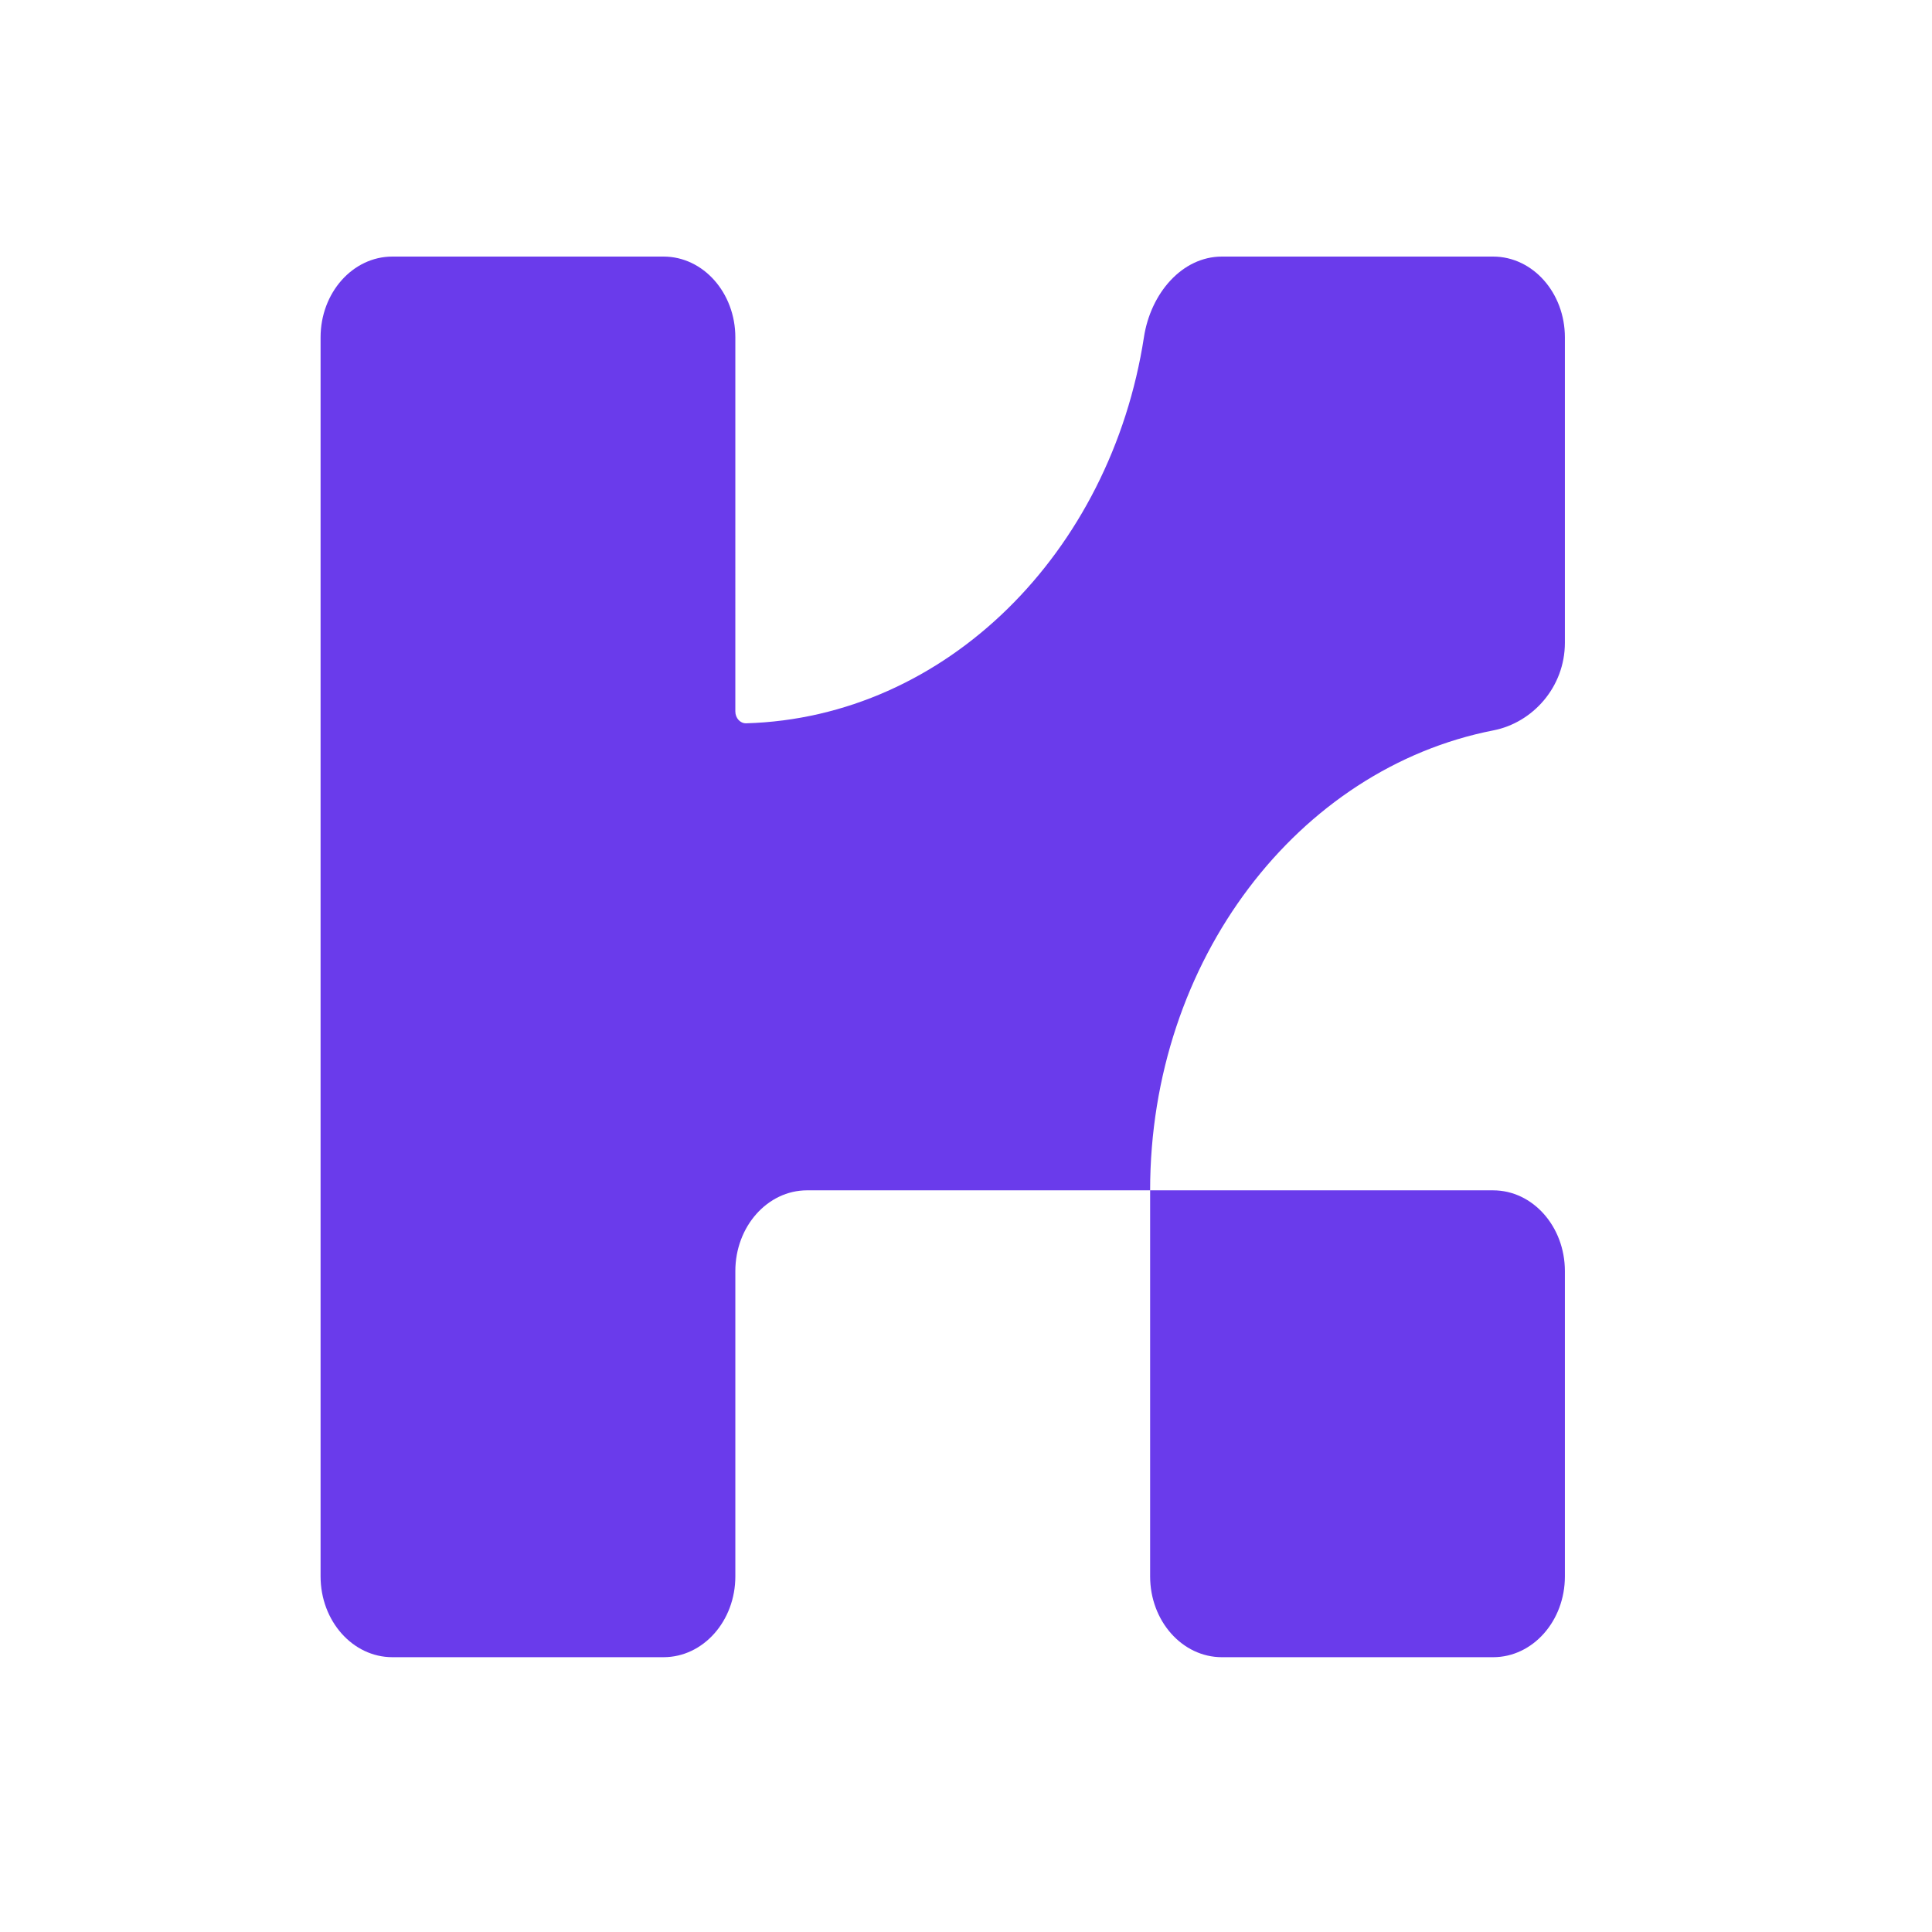 <?xml version="1.0" encoding="UTF-8" standalone="no"?>
<svg
   width="512"
   height="512"
   viewBox="0 0 512 512"
   fill="none"
   version="1.1"
   id="svg4"
   sodipodi:docname="katana.svg"
   inkscape:version="1.1.2 (0a00cf5339, 2022-02-04)"
   xmlns:inkscape="http://www.inkscape.org/namespaces/inkscape"
   xmlns:sodipodi="http://sodipodi.sourceforge.net/DTD/sodipodi-0.dtd"
   xmlns="http://www.w3.org/2000/svg"
   xmlns:svg="http://www.w3.org/2000/svg">
  <defs
     id="defs8" />
  <sodipodi:namedview
     id="namedview6"
     pagecolor="#ffffff"
     bordercolor="#000000"
     borderopacity="0.25"
     inkscape:pageshadow="2"
     inkscape:pageopacity="0.0"
     inkscape:pagecheckerboard="0"
     showgrid="false"
     inkscape:zoom="0.61106944"
     inkscape:cx="-103.09794"
     inkscape:cy="121.9174"
     inkscape:window-width="1858"
     inkscape:window-height="1136"
     inkscape:window-x="1920"
     inkscape:window-y="27"
     inkscape:window-maximized="1"
     inkscape:current-layer="svg4" />
  <path
     d="m 194.871,188.532 c 0,1.757 1.276,3.174 2.837,3.151 52.976,-1.51 96.637,-45.215 105.455,-102.372 1.798,-11.652 10.143,-21.317 20.65,-21.317 h 71.875 c 10.507,0 19.024,9.587 19.024,21.414 v 80.903 c 0,11.827 -8.586,21.22 -18.938,23.244 -51.681,10.103 -90.979,60.833 -90.979,121.894 h 90.893 c 10.507,0 19.024,9.587 19.024,21.414 v 80.896 c 0,11.827 -8.517,21.414 -19.024,21.414 h -71.868 c -10.507,0 -19.024,-9.587 -19.024,-21.414 V 315.448 h -90.899 c -10.507,0 -19.024,9.587 -19.024,21.414 v 80.896 c 0,11.827 -8.517,21.414 -19.024,21.414 h -71.868 c -10.507,0 -19.024,-9.587 -19.024,-21.414 V 89.408 c 0,-11.827 8.518,-21.414 19.024,-21.414 h 71.868 c 10.507,0 19.024,9.587 19.024,21.414 z"
     fill="#6a3beb"
     id="path2"
     style="stroke-width:6.728" />
</svg>
